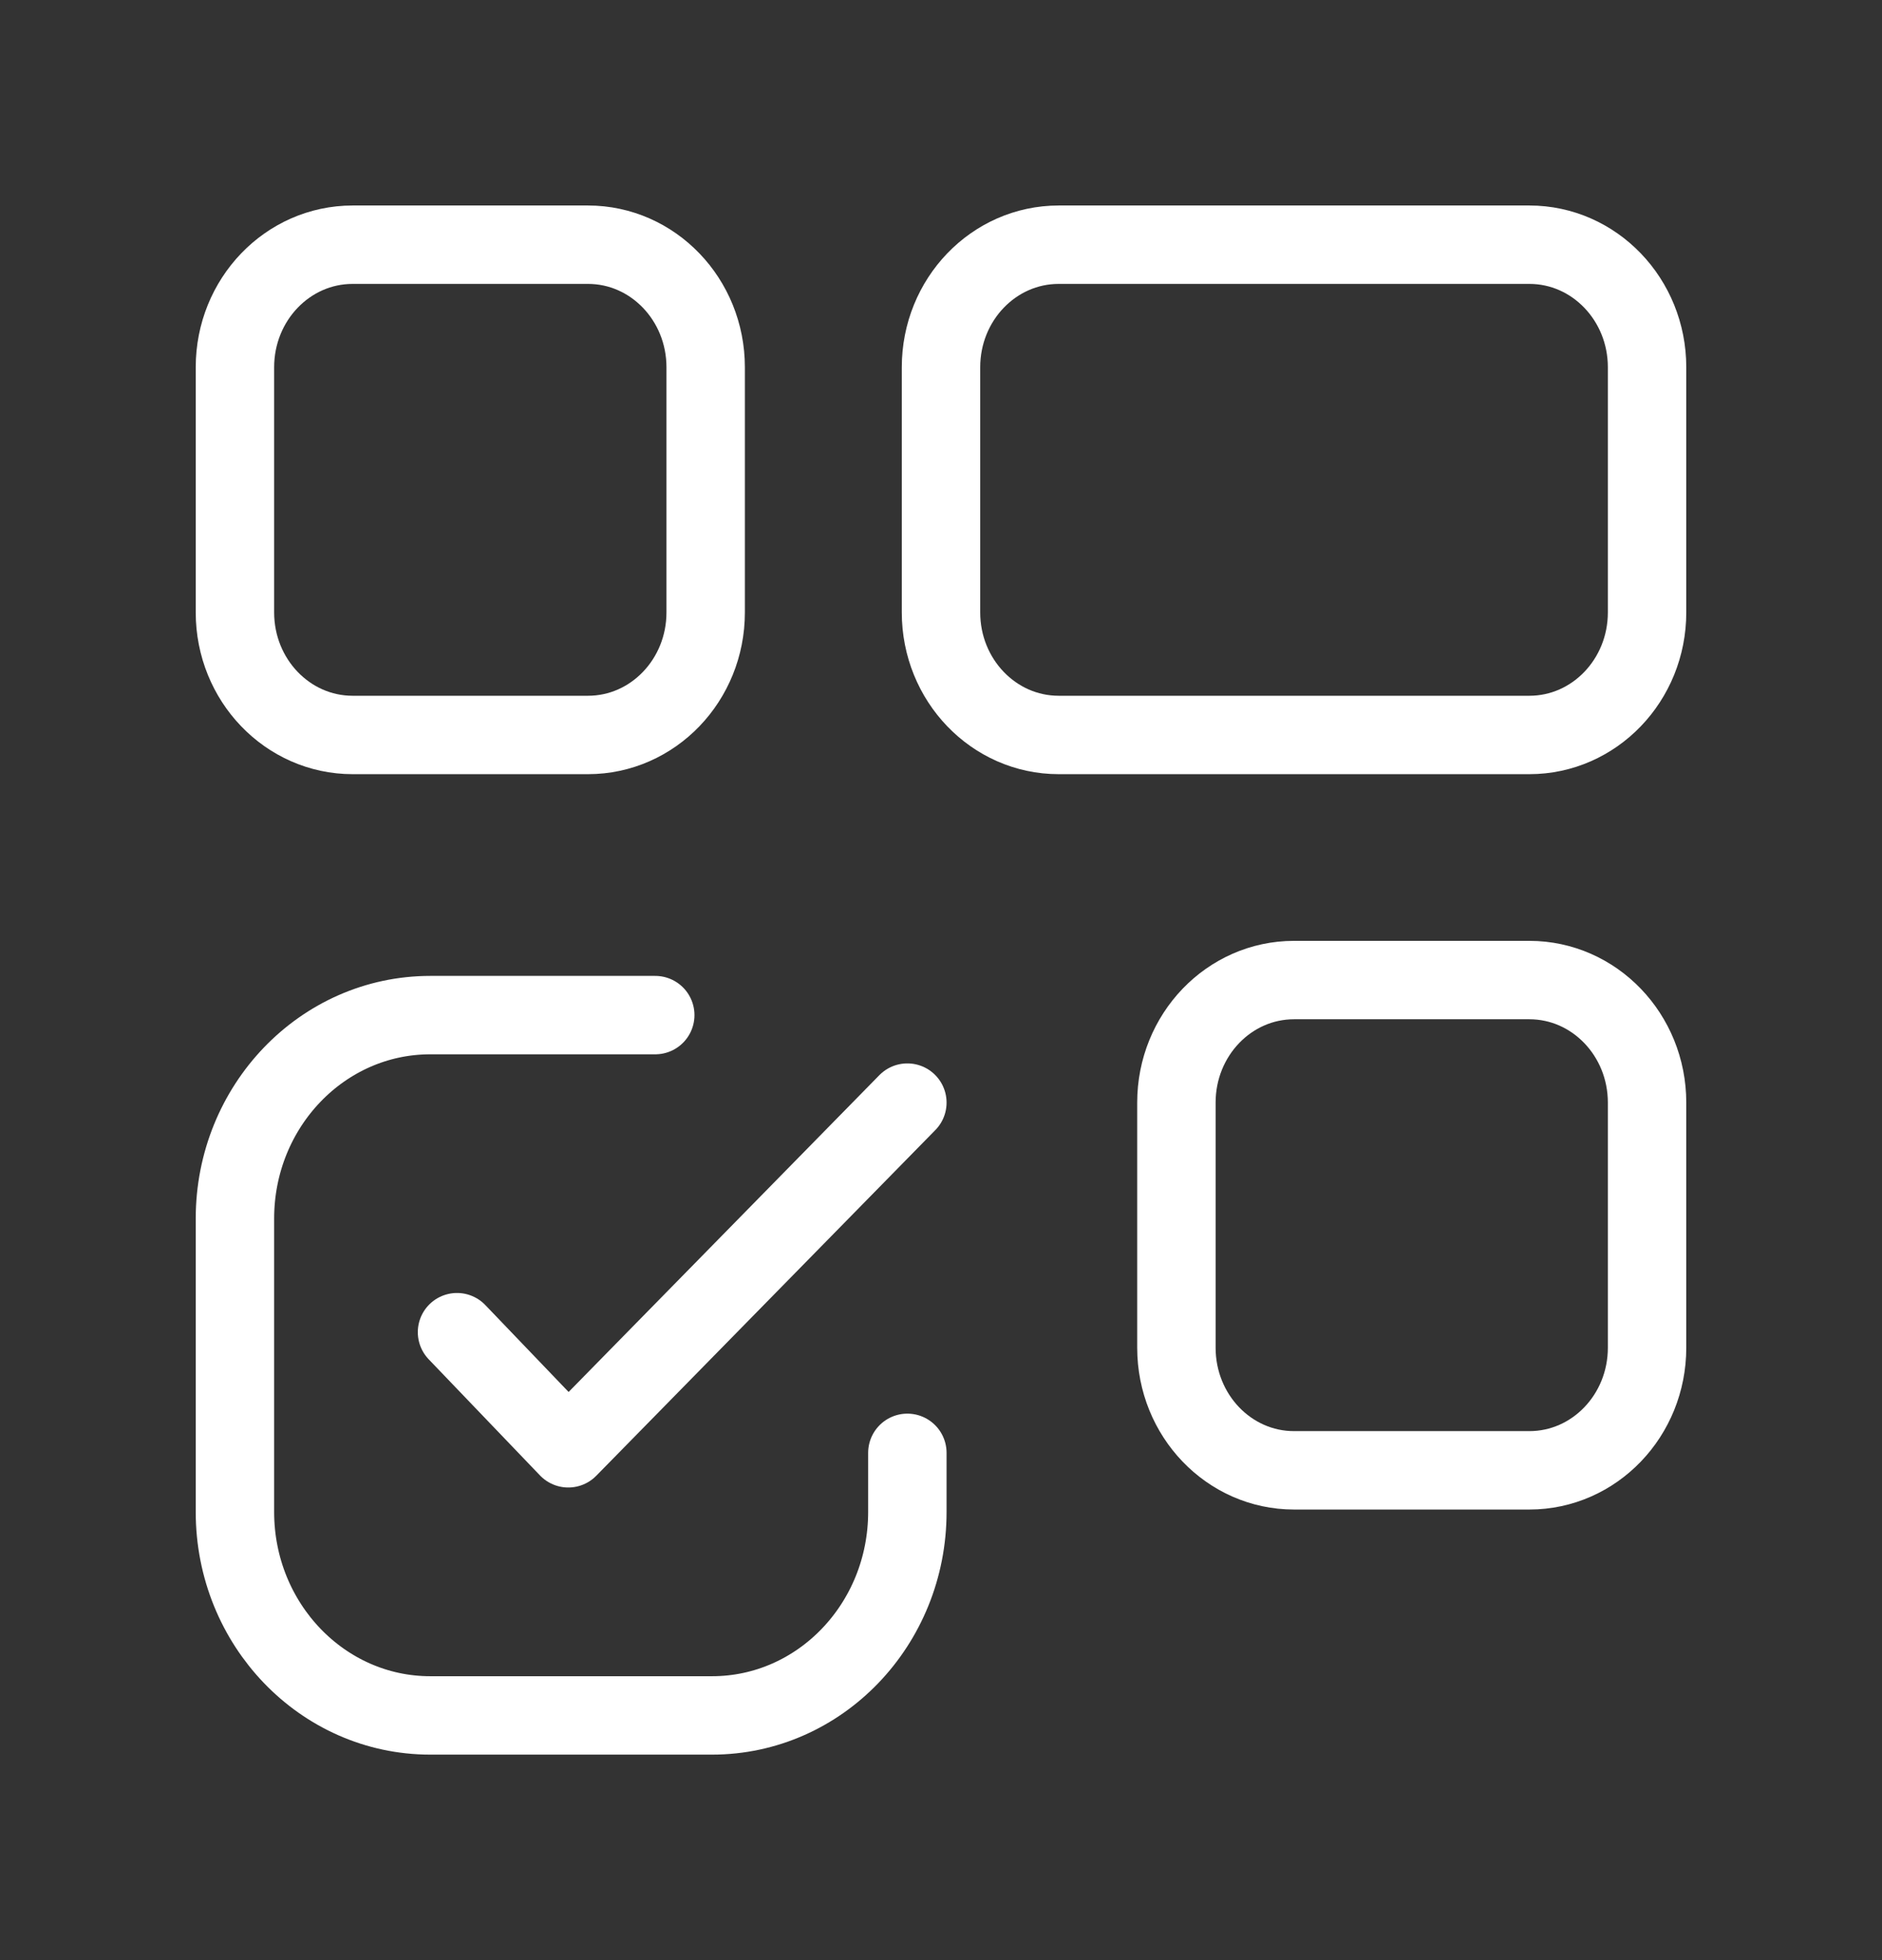 <svg xmlns="http://www.w3.org/2000/svg" viewBox="0 0 24 25" fill="none">
<rect x="0" y="0" width="24" height="25" fill="#333333" stroke="none"/>
<path fill-rule="evenodd" clip-rule="evenodd" d="M7.498 9.374H4.497C3.668 9.374 2.996 8.674 2.996 7.811V4.684C2.996 3.821 3.668 3.121 4.497 3.121H7.498C8.327 3.121 8.999 3.821 8.999 4.684V7.811C8.999 8.674 8.327 9.374 7.498 9.374Z" stroke="#ffffff" stroke-linecap="round" stroke-linejoin="round"/>
<path fill-rule="evenodd" clip-rule="evenodd" d="M19.503 9.374H13.501C12.672 9.374 12 8.674 12 7.811V4.684C12 3.821 12.672 3.121 13.501 3.121H19.503C20.332 3.121 21.004 3.821 21.004 4.684V7.811C21.004 8.674 20.332 9.374 19.503 9.374Z" stroke="#ffffff" stroke-linecap="round" stroke-linejoin="round"/>
<path d="M11.571 14.063L7.247 18.472L5.828 16.991" stroke="#ffffff" stroke-linecap="round" stroke-linejoin="round"/>
<path d="M8.356 12.947H5.487C4.112 12.947 2.996 14.109 2.996 15.542V19.284C2.996 20.717 4.112 21.879 5.487 21.879H9.08C10.456 21.879 11.571 20.717 11.571 19.284V18.53" stroke="#ffffff" stroke-linecap="round" stroke-linejoin="round"/>
<path fill-rule="evenodd" clip-rule="evenodd" d="M19.503 18.753H16.502C15.673 18.753 15.002 18.053 15.002 17.189V14.063C15.002 13.2 15.673 12.5 16.502 12.5H19.503C20.332 12.5 21.004 13.2 21.004 14.063V17.189C21.004 18.053 20.332 18.753 19.503 18.753Z" stroke="#ffffff" stroke-linecap="round" stroke-linejoin="round"/>
</svg>